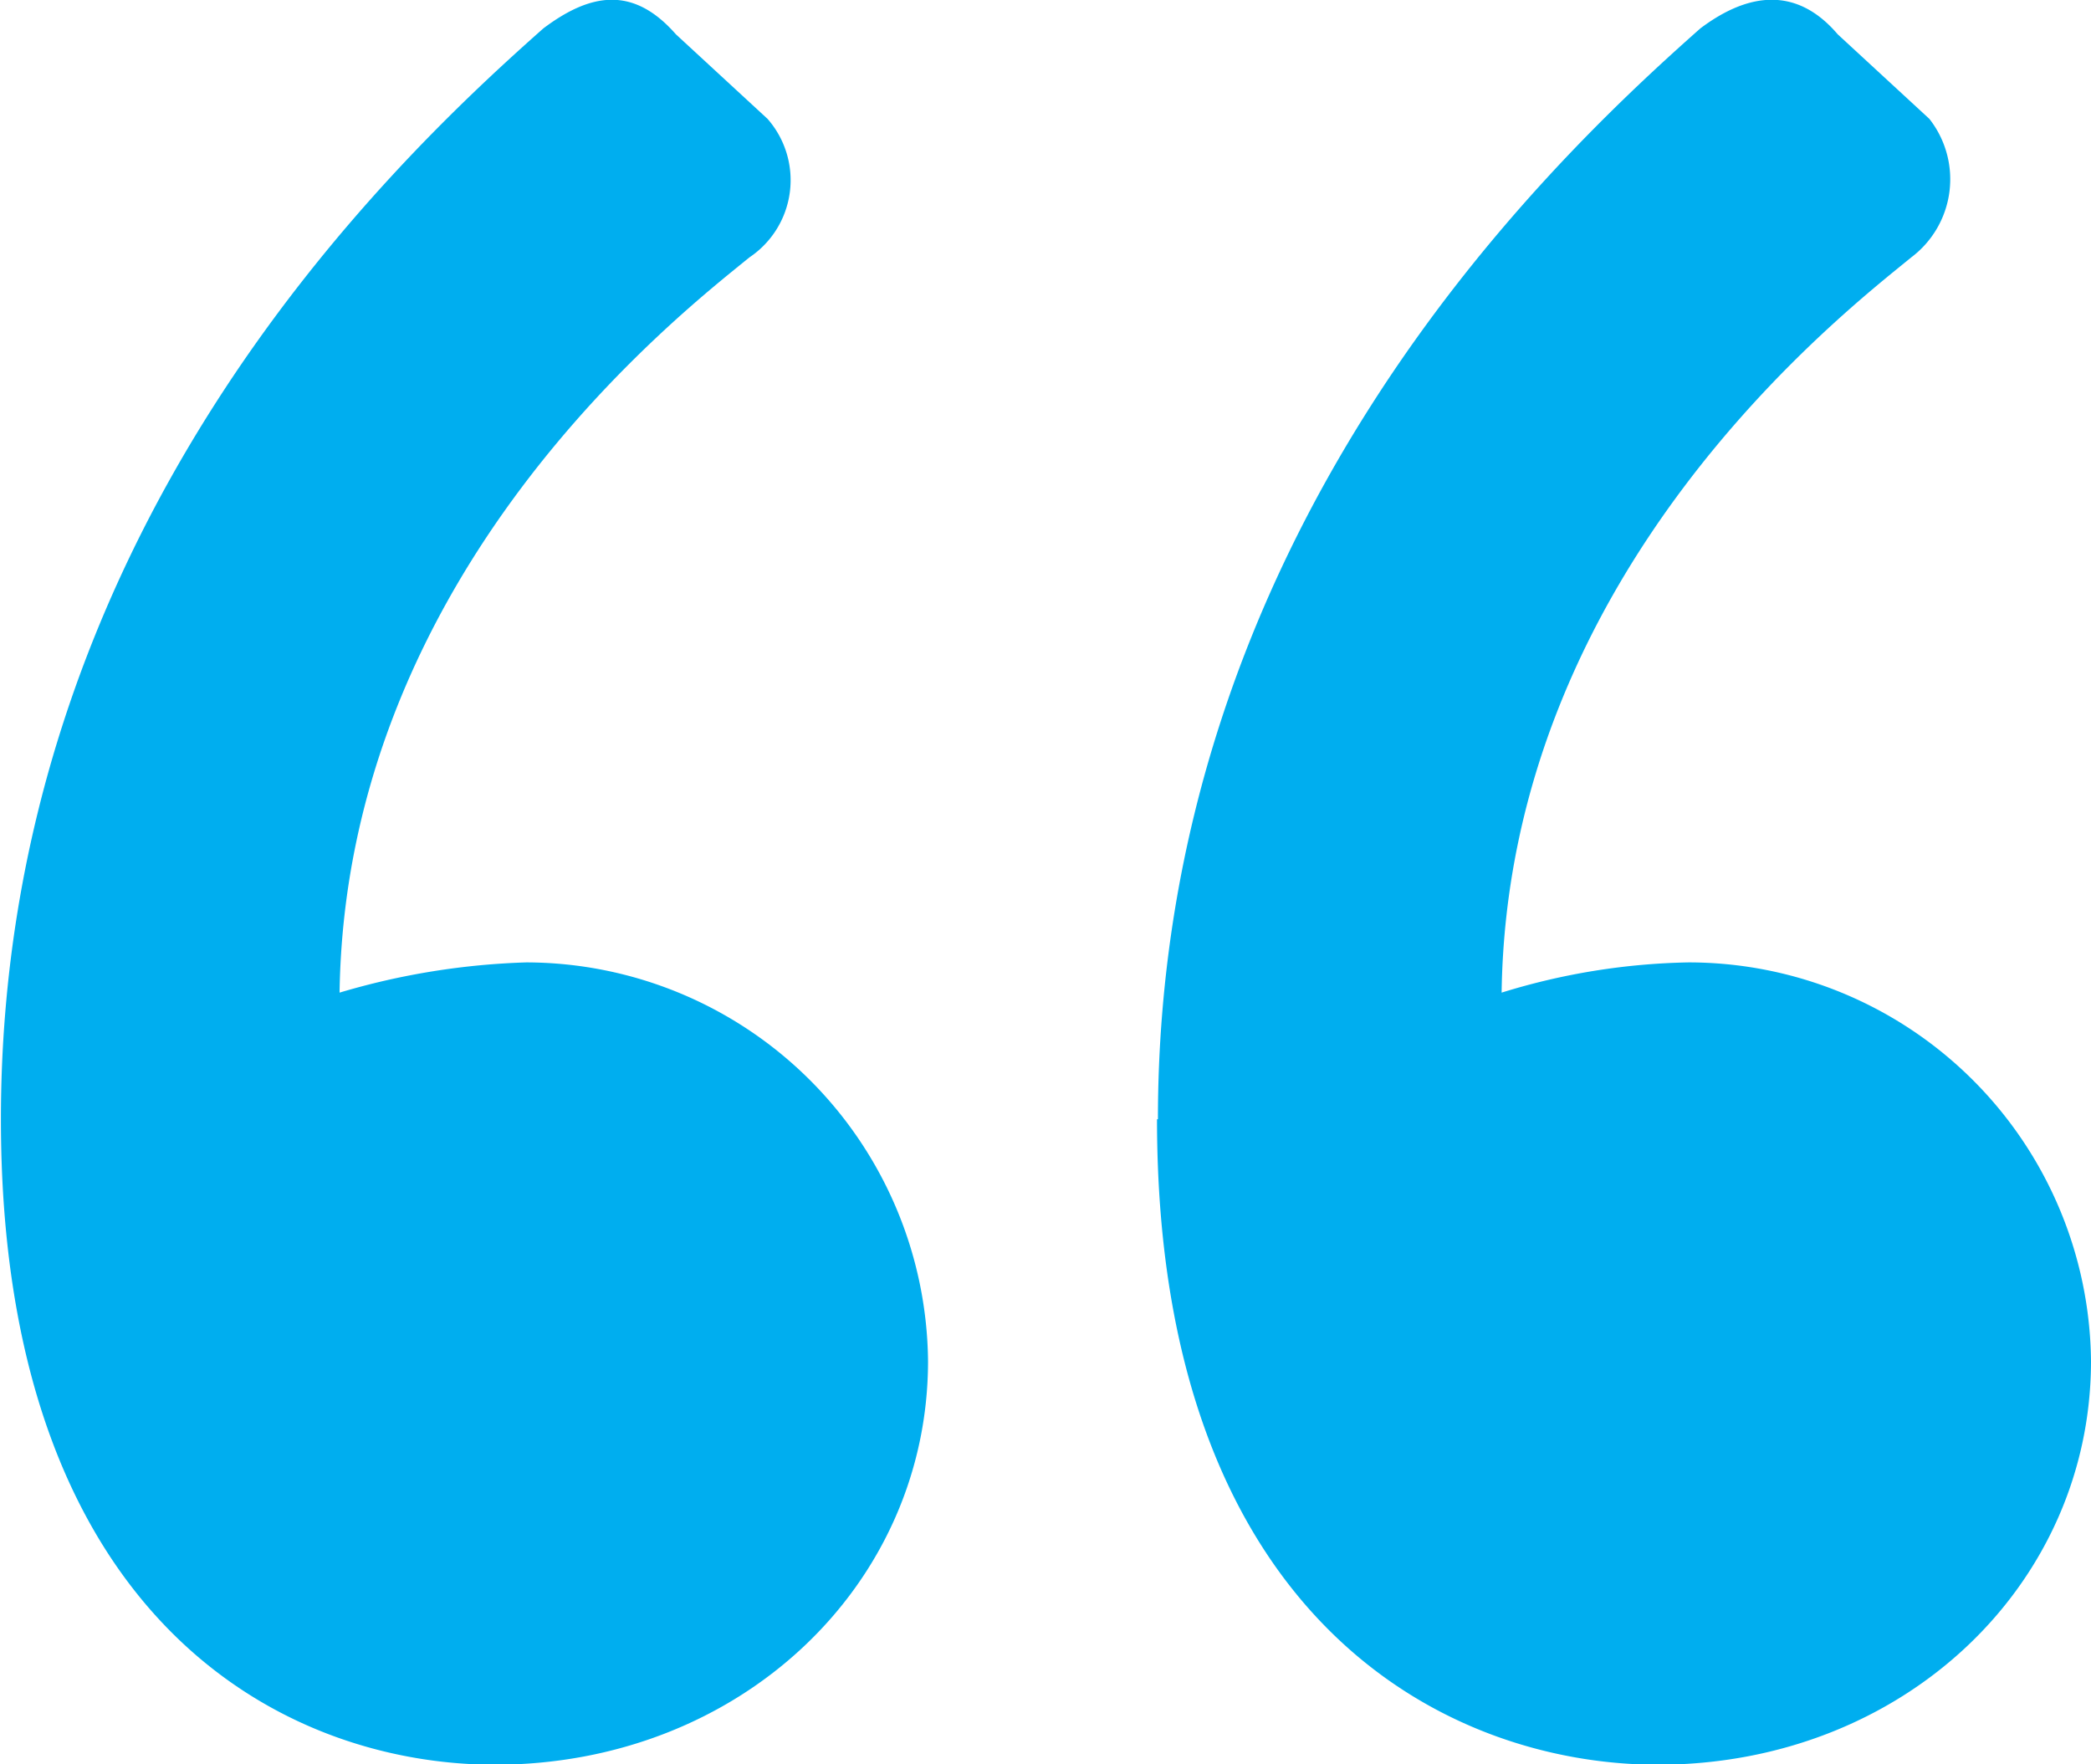 <svg id="Layer_1" data-name="Layer 1" xmlns="http://www.w3.org/2000/svg" viewBox="0 0 91.32 77.04"><defs><style>.cls-1{fill:#00aeef;}</style></defs><title>quote</title><path class="cls-1" d="M367,217.44c0-25.53,16.84-41.58,23.69-47.64,2.1-1.58,3.95-1.84,5.79.26l4,3.69a4.06,4.06,0,0,1-.79,6.05c-2.9,2.37-17.63,13.68-17.9,32.11a31.89,31.89,0,0,1,8.16-1.32A17.58,17.58,0,0,1,407.49,228c0,9.74-8.16,17.63-18.95,17.63C379.06,245.6,367,239,367,217.44Zm50.53,0c0-25.53,16.84-41.58,23.69-47.64,2.1-1.58,4.21-1.84,6,.26l4,3.69a4.27,4.27,0,0,1-.79,6.05c-2.89,2.37-17.63,13.68-17.89,32.11a29.25,29.25,0,0,1,8.16-1.32A17.58,17.58,0,0,1,458.28,228c0,9.74-8.16,17.63-18.95,17.63C429.86,245.6,417.49,239,417.49,217.44Z" transform="translate(-366.96 -168.56)"/></svg>